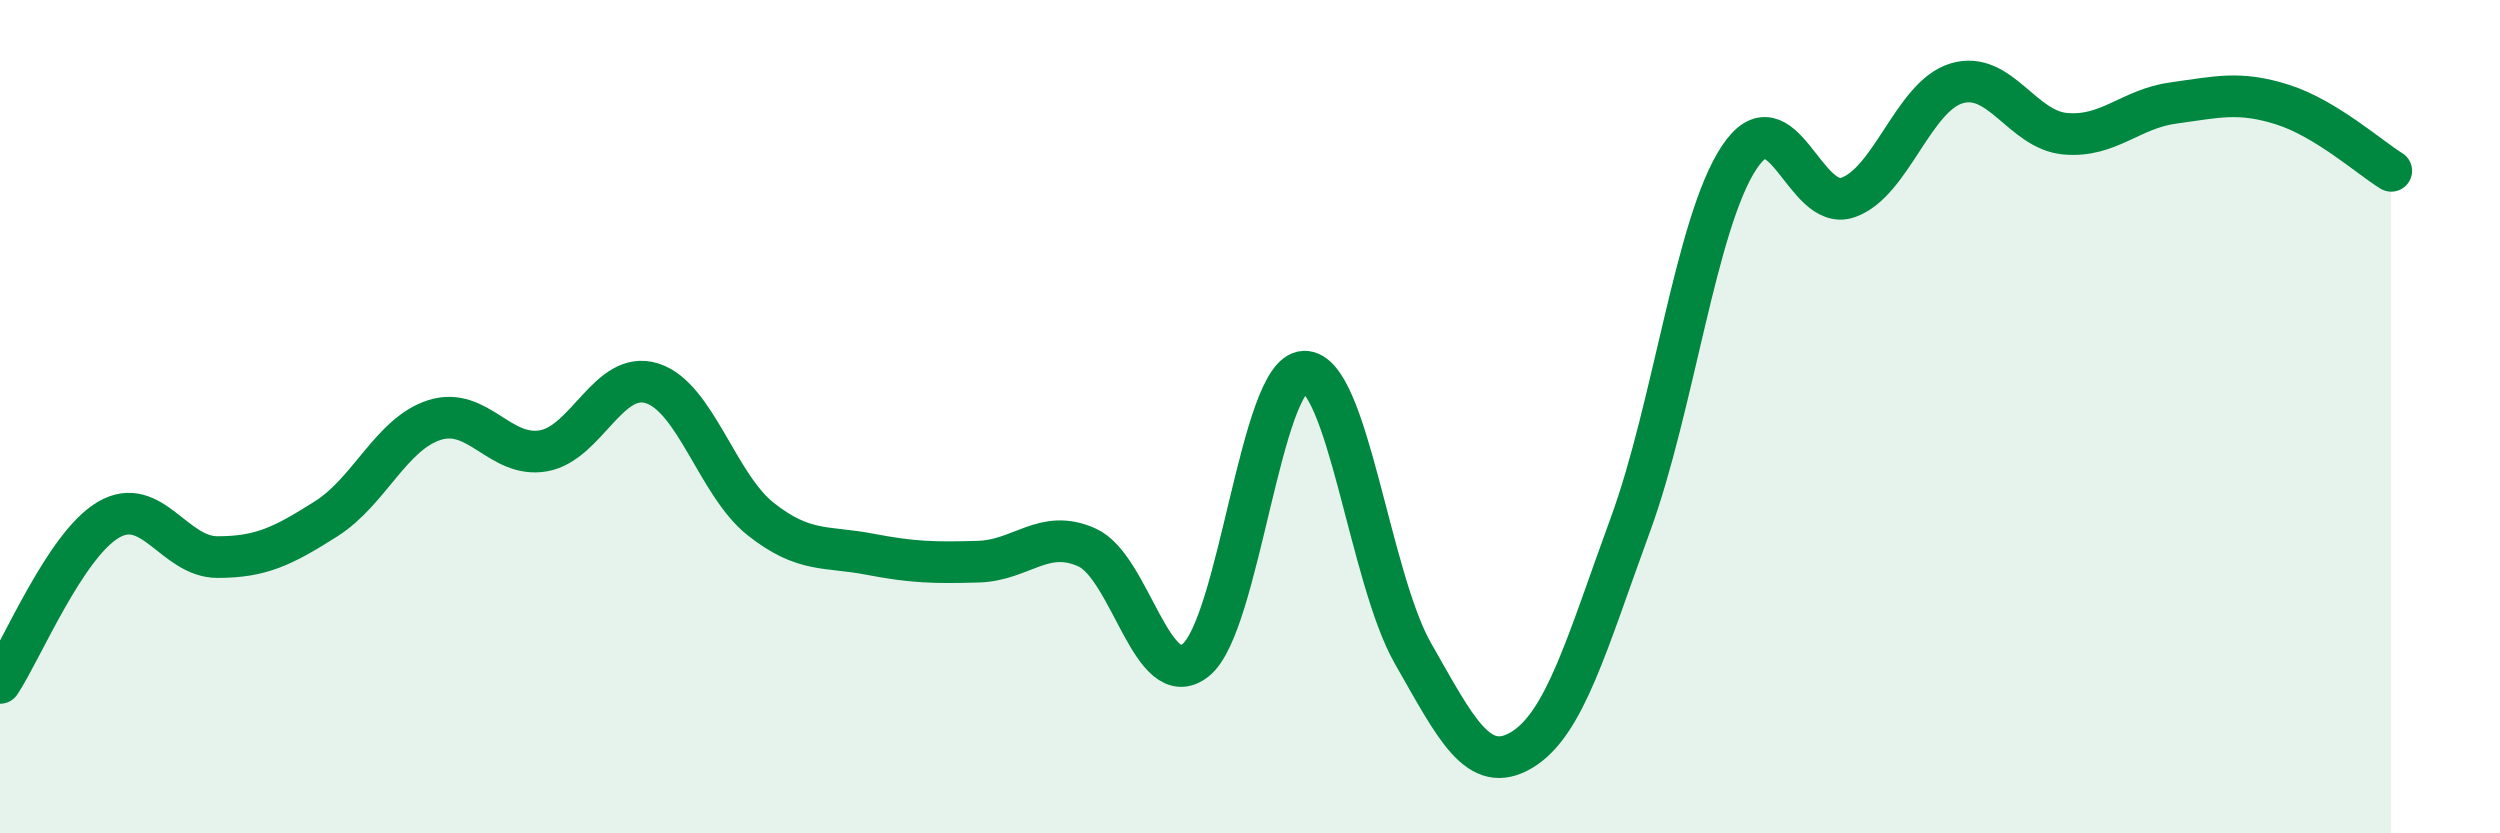 
    <svg width="60" height="20" viewBox="0 0 60 20" xmlns="http://www.w3.org/2000/svg">
      <path
        d="M 0,16.39 C 0.52,15.61 1.57,13.07 2.61,12.47 C 3.65,11.87 4.18,13.37 5.22,13.37 C 6.26,13.37 6.79,13.11 7.83,12.45 C 8.87,11.79 9.39,10.41 10.43,10.08 C 11.47,9.75 12,11 13.04,10.82 C 14.08,10.64 14.61,8.87 15.65,9.2 C 16.69,9.53 17.22,11.64 18.26,12.46 C 19.3,13.28 19.83,13.1 20.87,13.3 C 21.91,13.5 22.44,13.51 23.48,13.48 C 24.52,13.45 25.05,12.67 26.09,13.14 C 27.13,13.61 27.66,16.68 28.7,15.84 C 29.74,15 30.26,8.95 31.3,8.92 C 32.34,8.89 32.87,13.86 33.91,15.68 C 34.95,17.5 35.48,18.62 36.52,18 C 37.56,17.38 38.09,15.43 39.13,12.59 C 40.17,9.75 40.7,5.35 41.74,3.78 C 42.78,2.21 43.31,5.1 44.35,4.74 C 45.39,4.38 45.92,2.31 46.96,2 C 48,1.69 48.53,3.12 49.57,3.21 C 50.61,3.3 51.13,2.61 52.17,2.47 C 53.21,2.33 53.74,2.18 54.78,2.51 C 55.82,2.84 56.87,3.78 57.39,4.1L57.39 20L0 20Z"
        fill="#008740"
        opacity="0.1"
        stroke-linecap="round"
        stroke-linejoin="round"
      />
      <path
        d="M 0,16.39 C 0.52,15.61 1.57,13.07 2.61,12.47 C 3.65,11.87 4.18,13.37 5.22,13.37 C 6.26,13.37 6.79,13.11 7.83,12.45 C 8.87,11.79 9.39,10.41 10.43,10.08 C 11.47,9.75 12,11 13.04,10.82 C 14.08,10.64 14.61,8.87 15.65,9.2 C 16.69,9.53 17.22,11.64 18.26,12.46 C 19.3,13.28 19.83,13.1 20.87,13.3 C 21.91,13.5 22.44,13.51 23.48,13.48 C 24.52,13.45 25.05,12.67 26.09,13.14 C 27.13,13.61 27.66,16.68 28.7,15.84 C 29.74,15 30.26,8.95 31.3,8.92 C 32.34,8.89 32.87,13.86 33.91,15.68 C 34.95,17.5 35.48,18.62 36.52,18 C 37.56,17.38 38.09,15.43 39.13,12.59 C 40.17,9.75 40.7,5.35 41.74,3.78 C 42.78,2.21 43.31,5.1 44.35,4.74 C 45.39,4.38 45.92,2.31 46.96,2 C 48,1.69 48.53,3.12 49.57,3.21 C 50.61,3.3 51.13,2.61 52.17,2.47 C 53.21,2.33 53.74,2.18 54.78,2.51 C 55.82,2.84 56.87,3.78 57.39,4.1"
        stroke="#008740"
        stroke-width="1"
        fill="none"
        stroke-linecap="round"
        stroke-linejoin="round"
      />
    </svg>
  